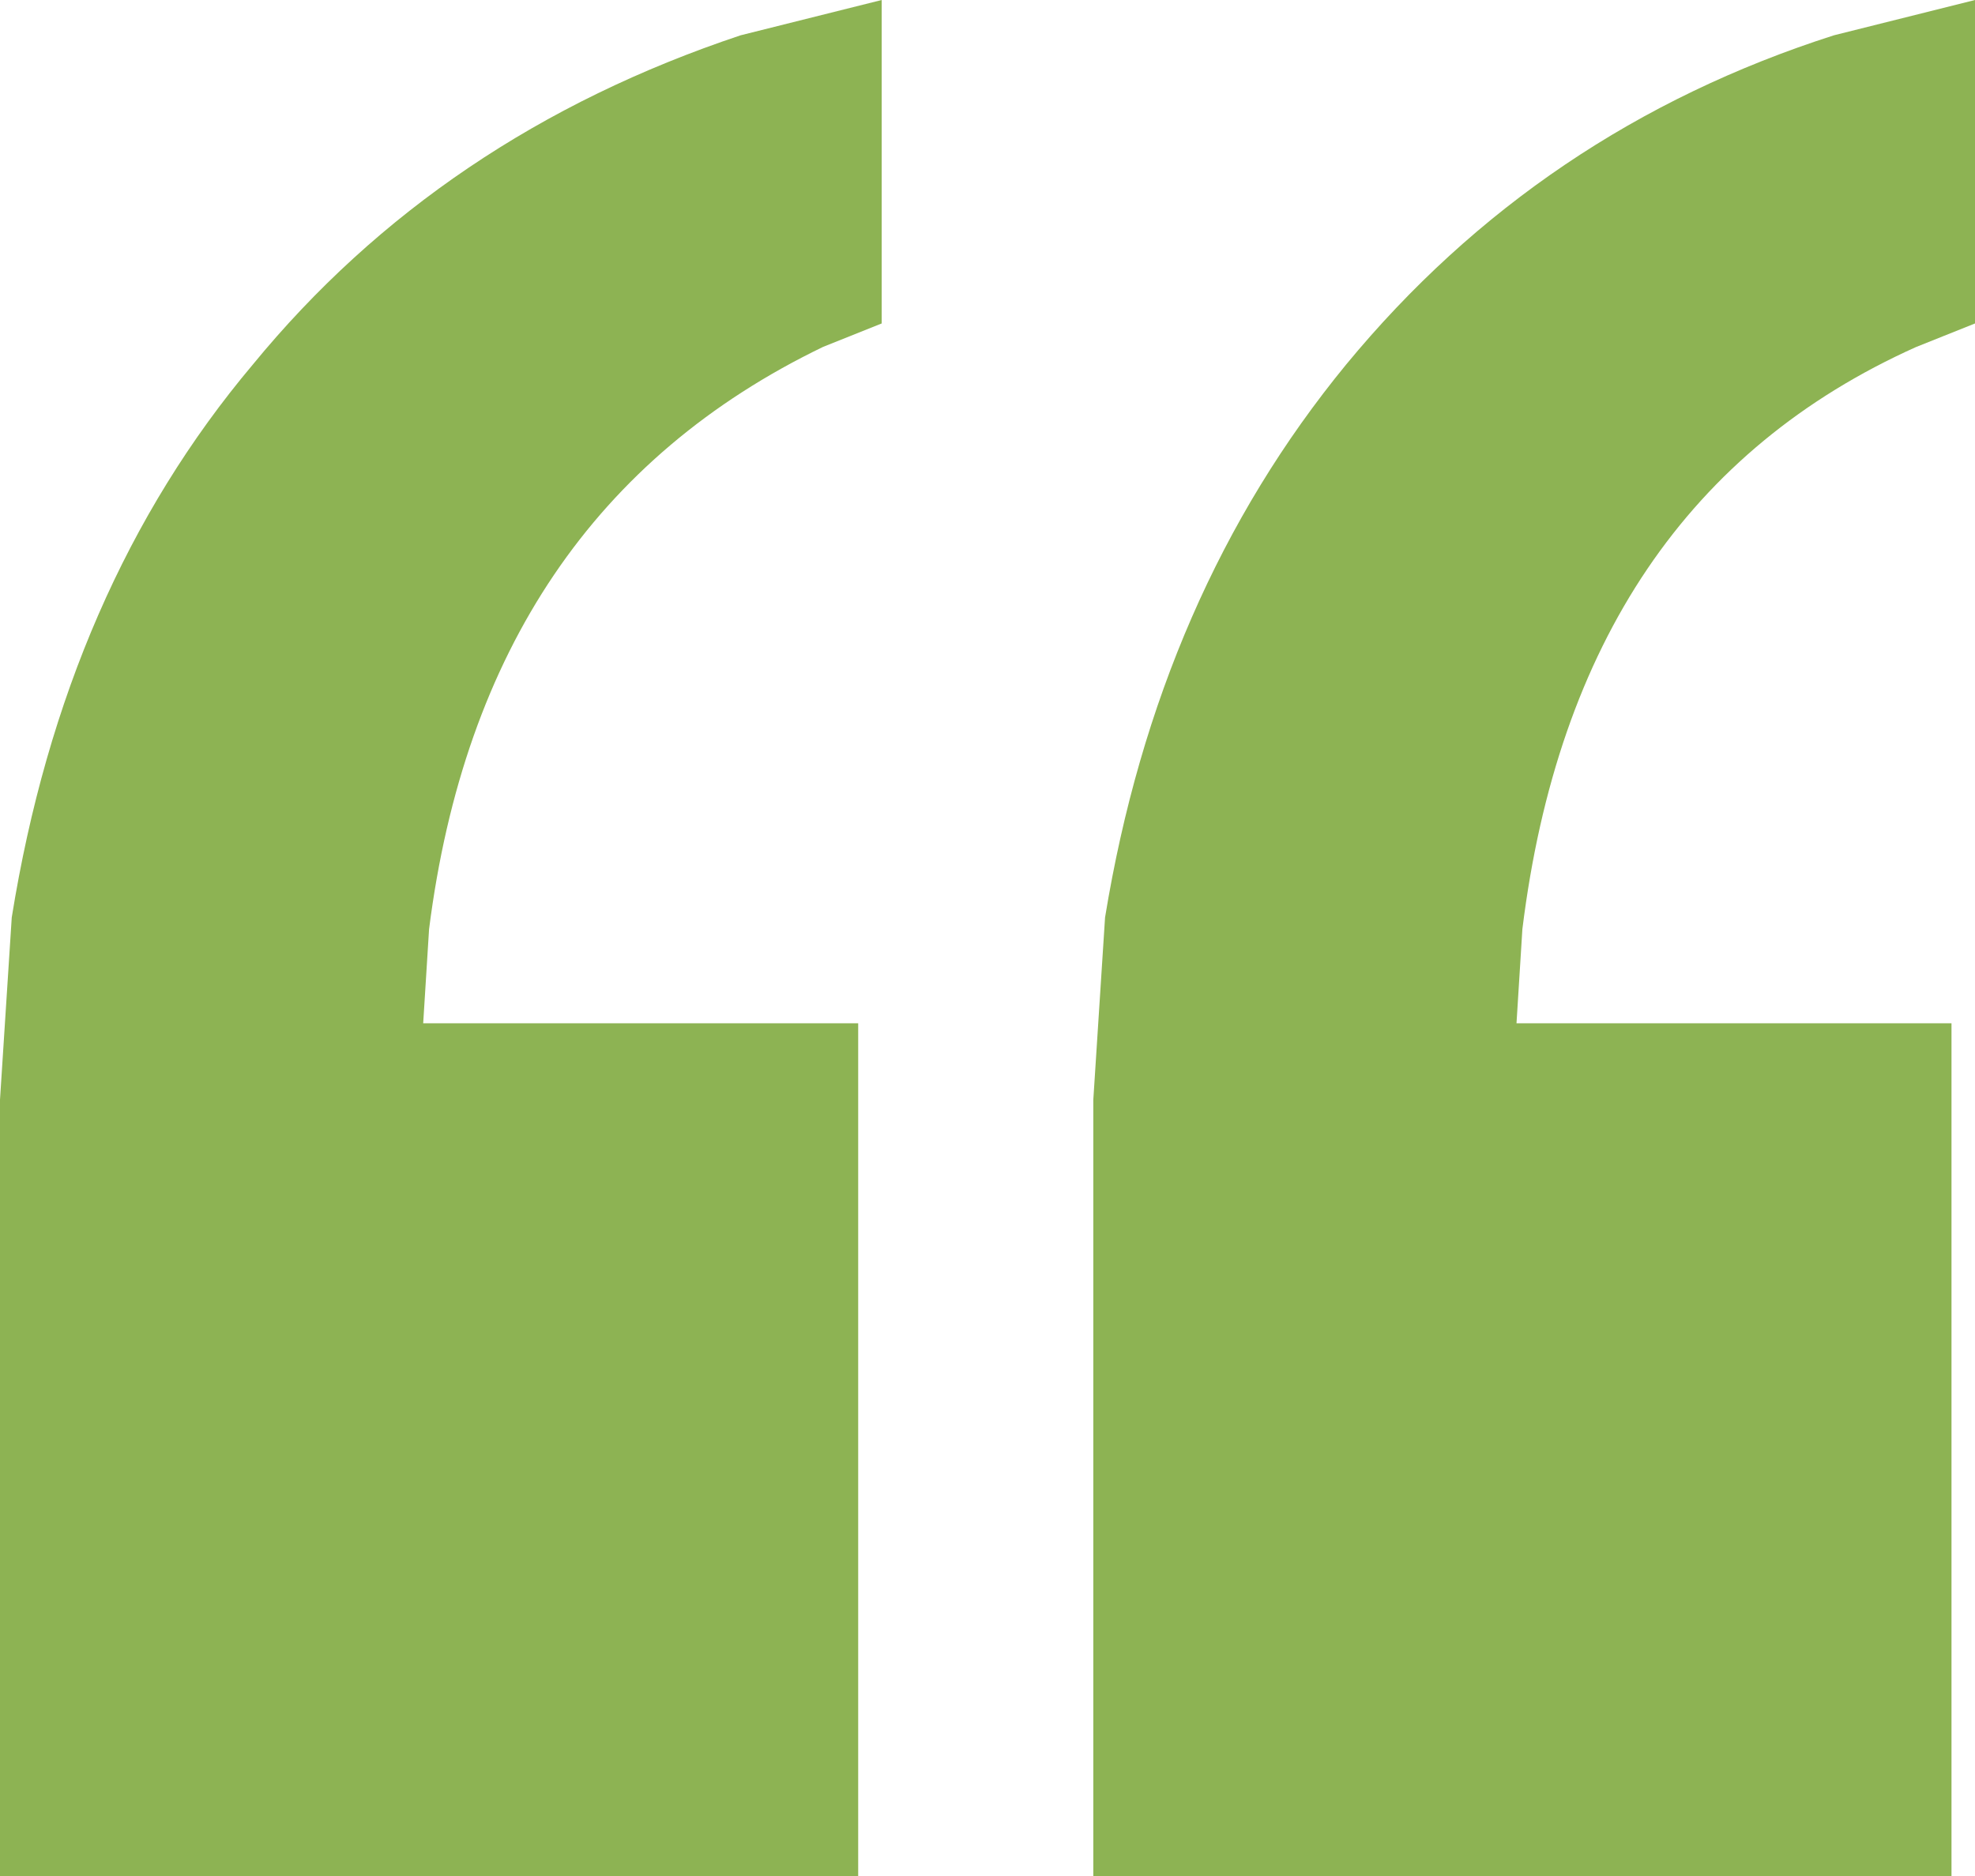 <svg width="40" height="38" viewBox="0 0 40 38" fill="none" xmlns="http://www.w3.org/2000/svg">
<path d="M0 38V22.276L0.238 18.583C0.952 14.136 2.579 10.403 5.119 7.386C7.659 4.288 10.952 2.065 15 0.715L17.857 0V6.552L16.667 7.028C12.063 9.252 9.405 13.183 8.69 18.821L8.571 20.727H17.381V38H0ZM22.143 38V22.276L22.381 18.583C23.095 14.215 24.722 10.483 27.262 7.386C29.881 4.209 33.175 1.985 37.143 0.715L40 0V6.552L38.809 7.028C34.206 9.093 31.548 13.024 30.833 18.821L30.714 20.727H39.524V38H22.143Z" fill="#8db353"/>
</svg>
